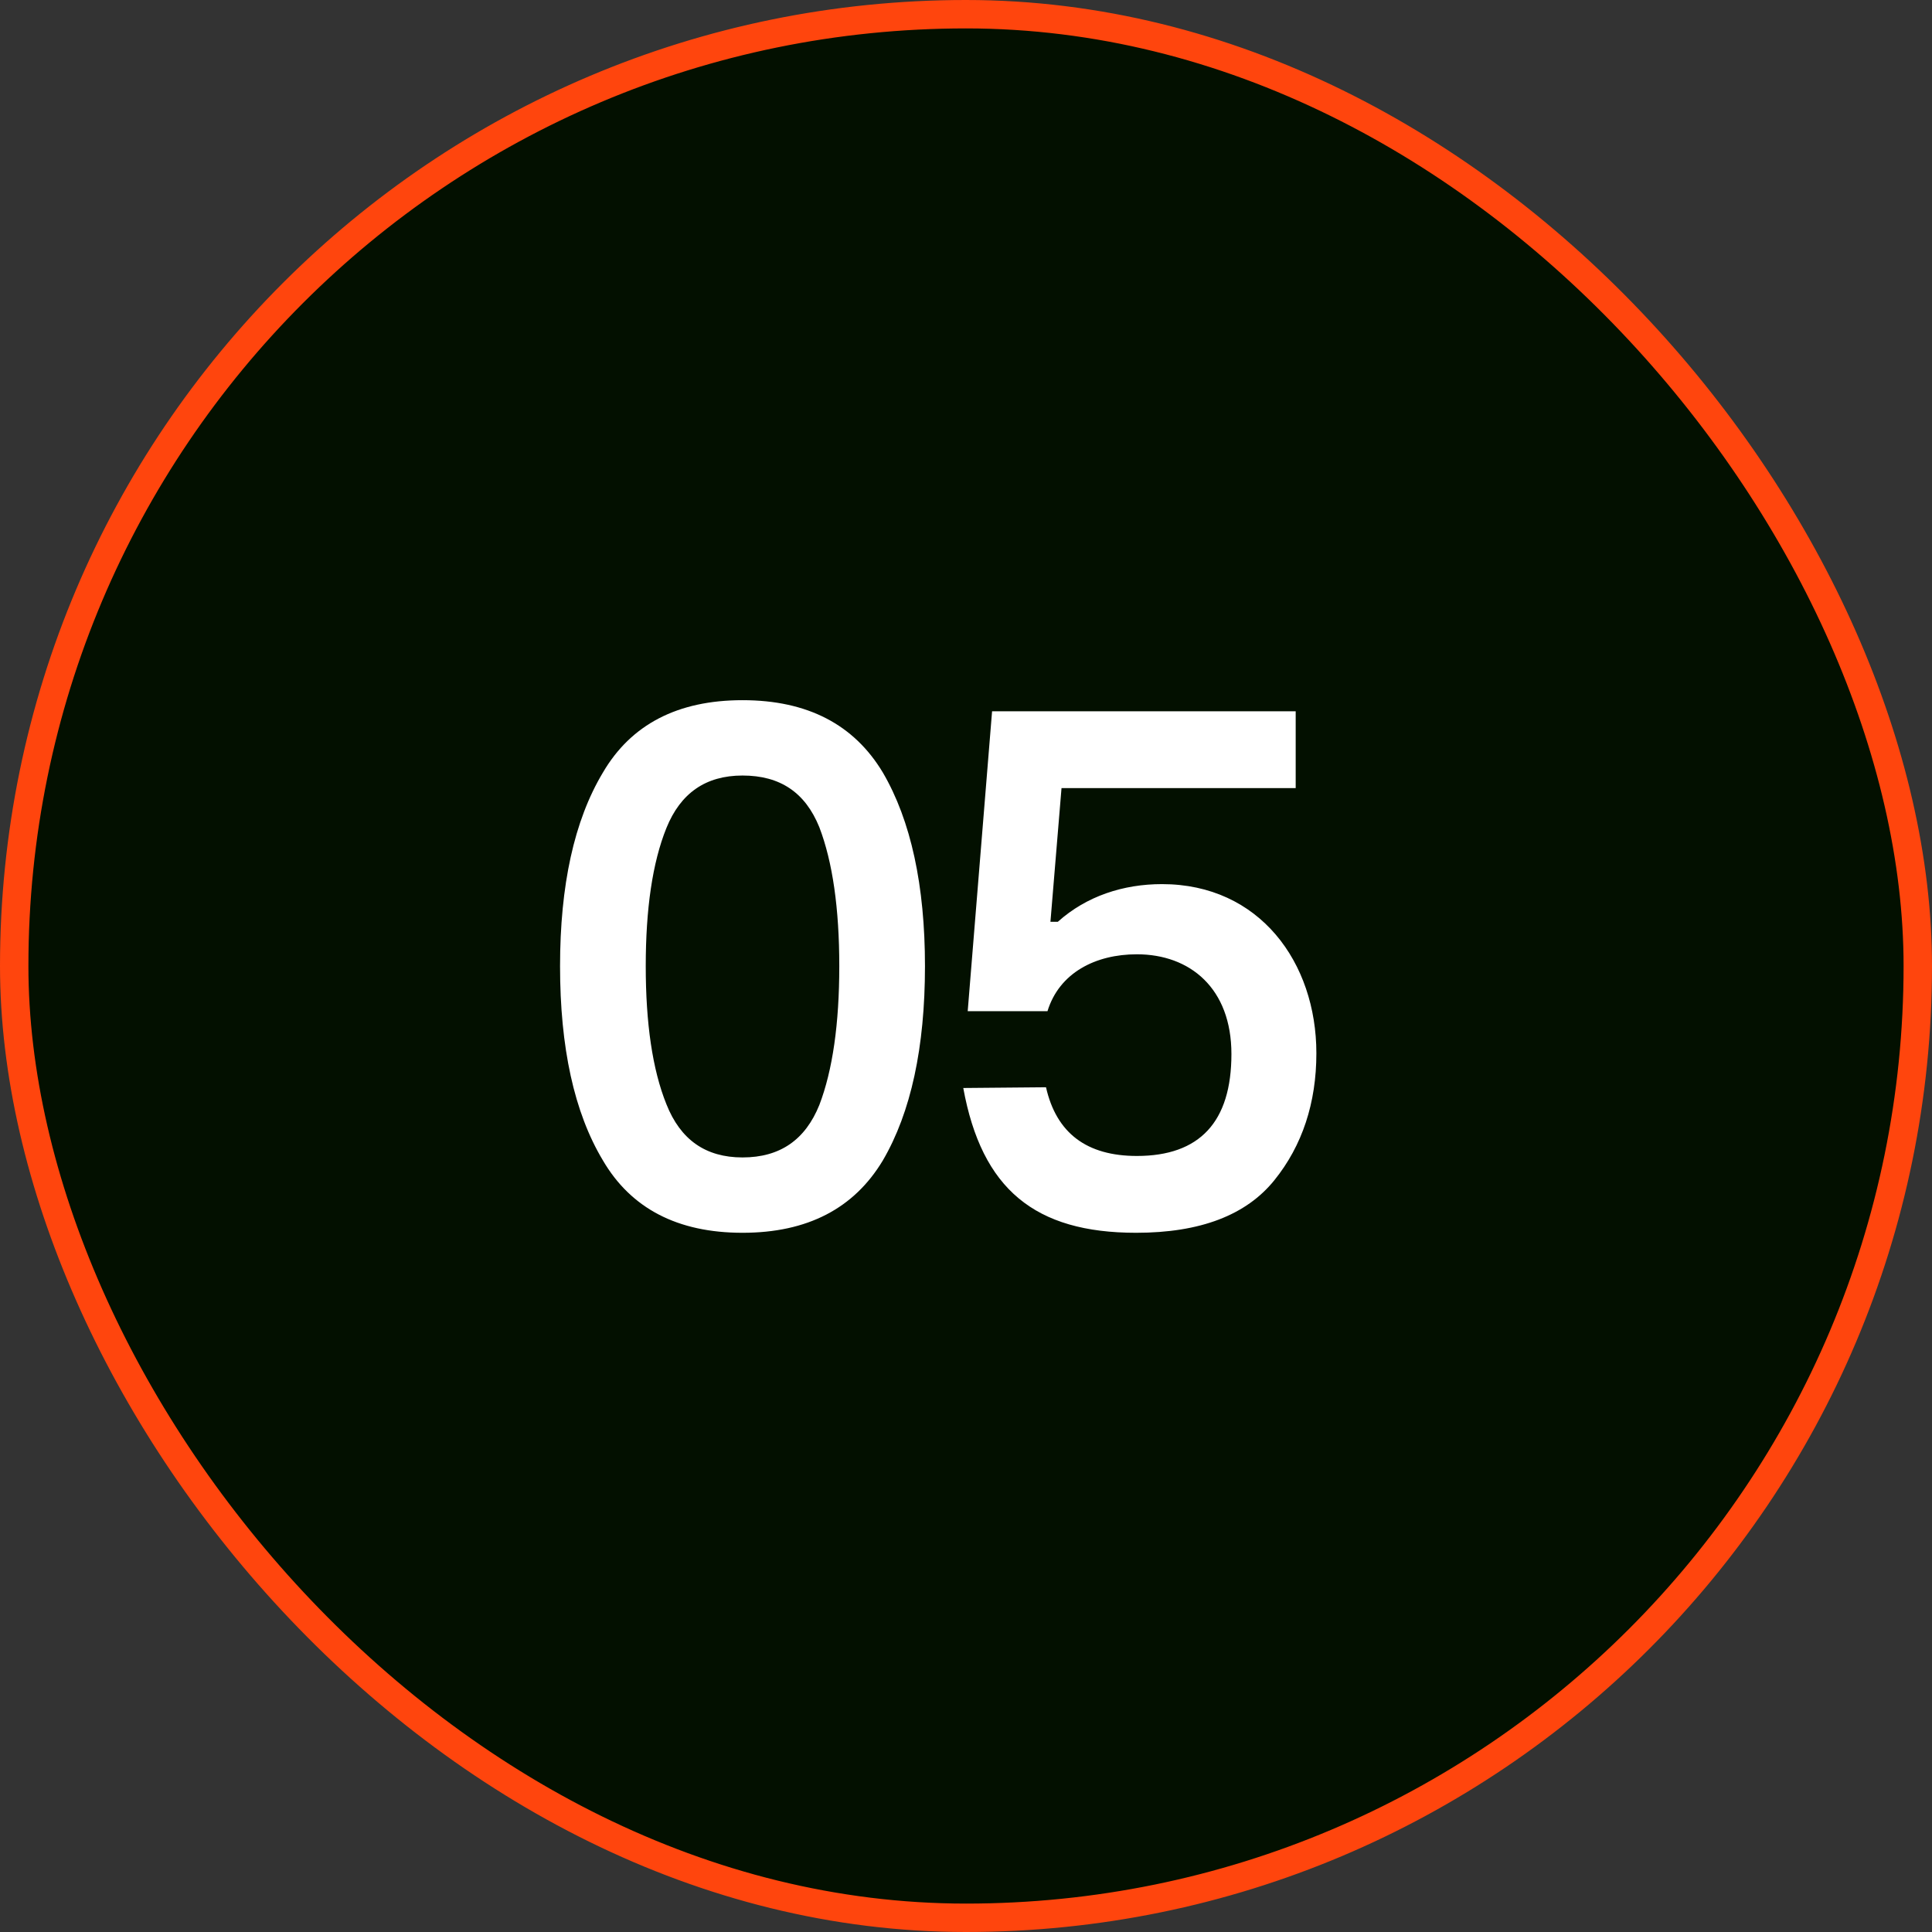 <?xml version="1.0" encoding="UTF-8"?> <svg xmlns="http://www.w3.org/2000/svg" width="68" height="68" viewBox="0 0 68 68" fill="none"><rect x="0" y="0" width="68" height="68" fill="#333333" stroke="none"/><rect x="0.5" y="0.5" width="67" height="67" rx="33.5" fill="#031000"></rect><rect x="0.5" y="0.5" width="67" height="67" rx="33.5" stroke="#FF450D"></rect><path d="M19.712 34.004C19.712 31.17 20.206 28.882 21.22 27.192C22.208 25.502 23.846 24.644 26.134 24.644C28.422 24.644 30.06 25.502 31.074 27.192C32.062 28.882 32.556 31.17 32.556 34.004C32.556 36.864 32.062 39.152 31.074 40.842C30.06 42.532 28.422 43.39 26.134 43.39C23.846 43.39 22.208 42.532 21.22 40.842C20.206 39.152 19.712 36.864 19.712 34.004ZM22.728 34.004C22.728 36.006 22.962 37.644 23.456 38.866C23.95 40.114 24.834 40.738 26.134 40.738C27.46 40.738 28.344 40.114 28.838 38.892C29.306 37.67 29.54 36.032 29.54 34.004C29.54 31.976 29.306 30.338 28.838 29.116C28.344 27.894 27.46 27.296 26.134 27.296C24.834 27.296 23.95 27.92 23.456 29.142C22.962 30.364 22.728 32.002 22.728 34.004ZM34.06 35.59L34.918 25.034H45.604V27.738H37.362L36.972 32.444H37.232C38.246 31.534 39.546 31.118 40.898 31.118C44.33 31.118 46.332 33.874 46.332 37.072C46.332 38.814 45.838 40.322 44.85 41.544C43.862 42.766 42.25 43.39 39.988 43.39C36.426 43.39 34.554 41.856 33.904 38.294L36.816 38.268C37.18 39.88 38.246 40.686 40.014 40.686C42.224 40.686 43.342 39.49 43.342 37.098C43.342 34.784 41.886 33.588 40.014 33.588C38.558 33.588 37.284 34.238 36.868 35.59H34.06Z" fill="white"></path></svg> 